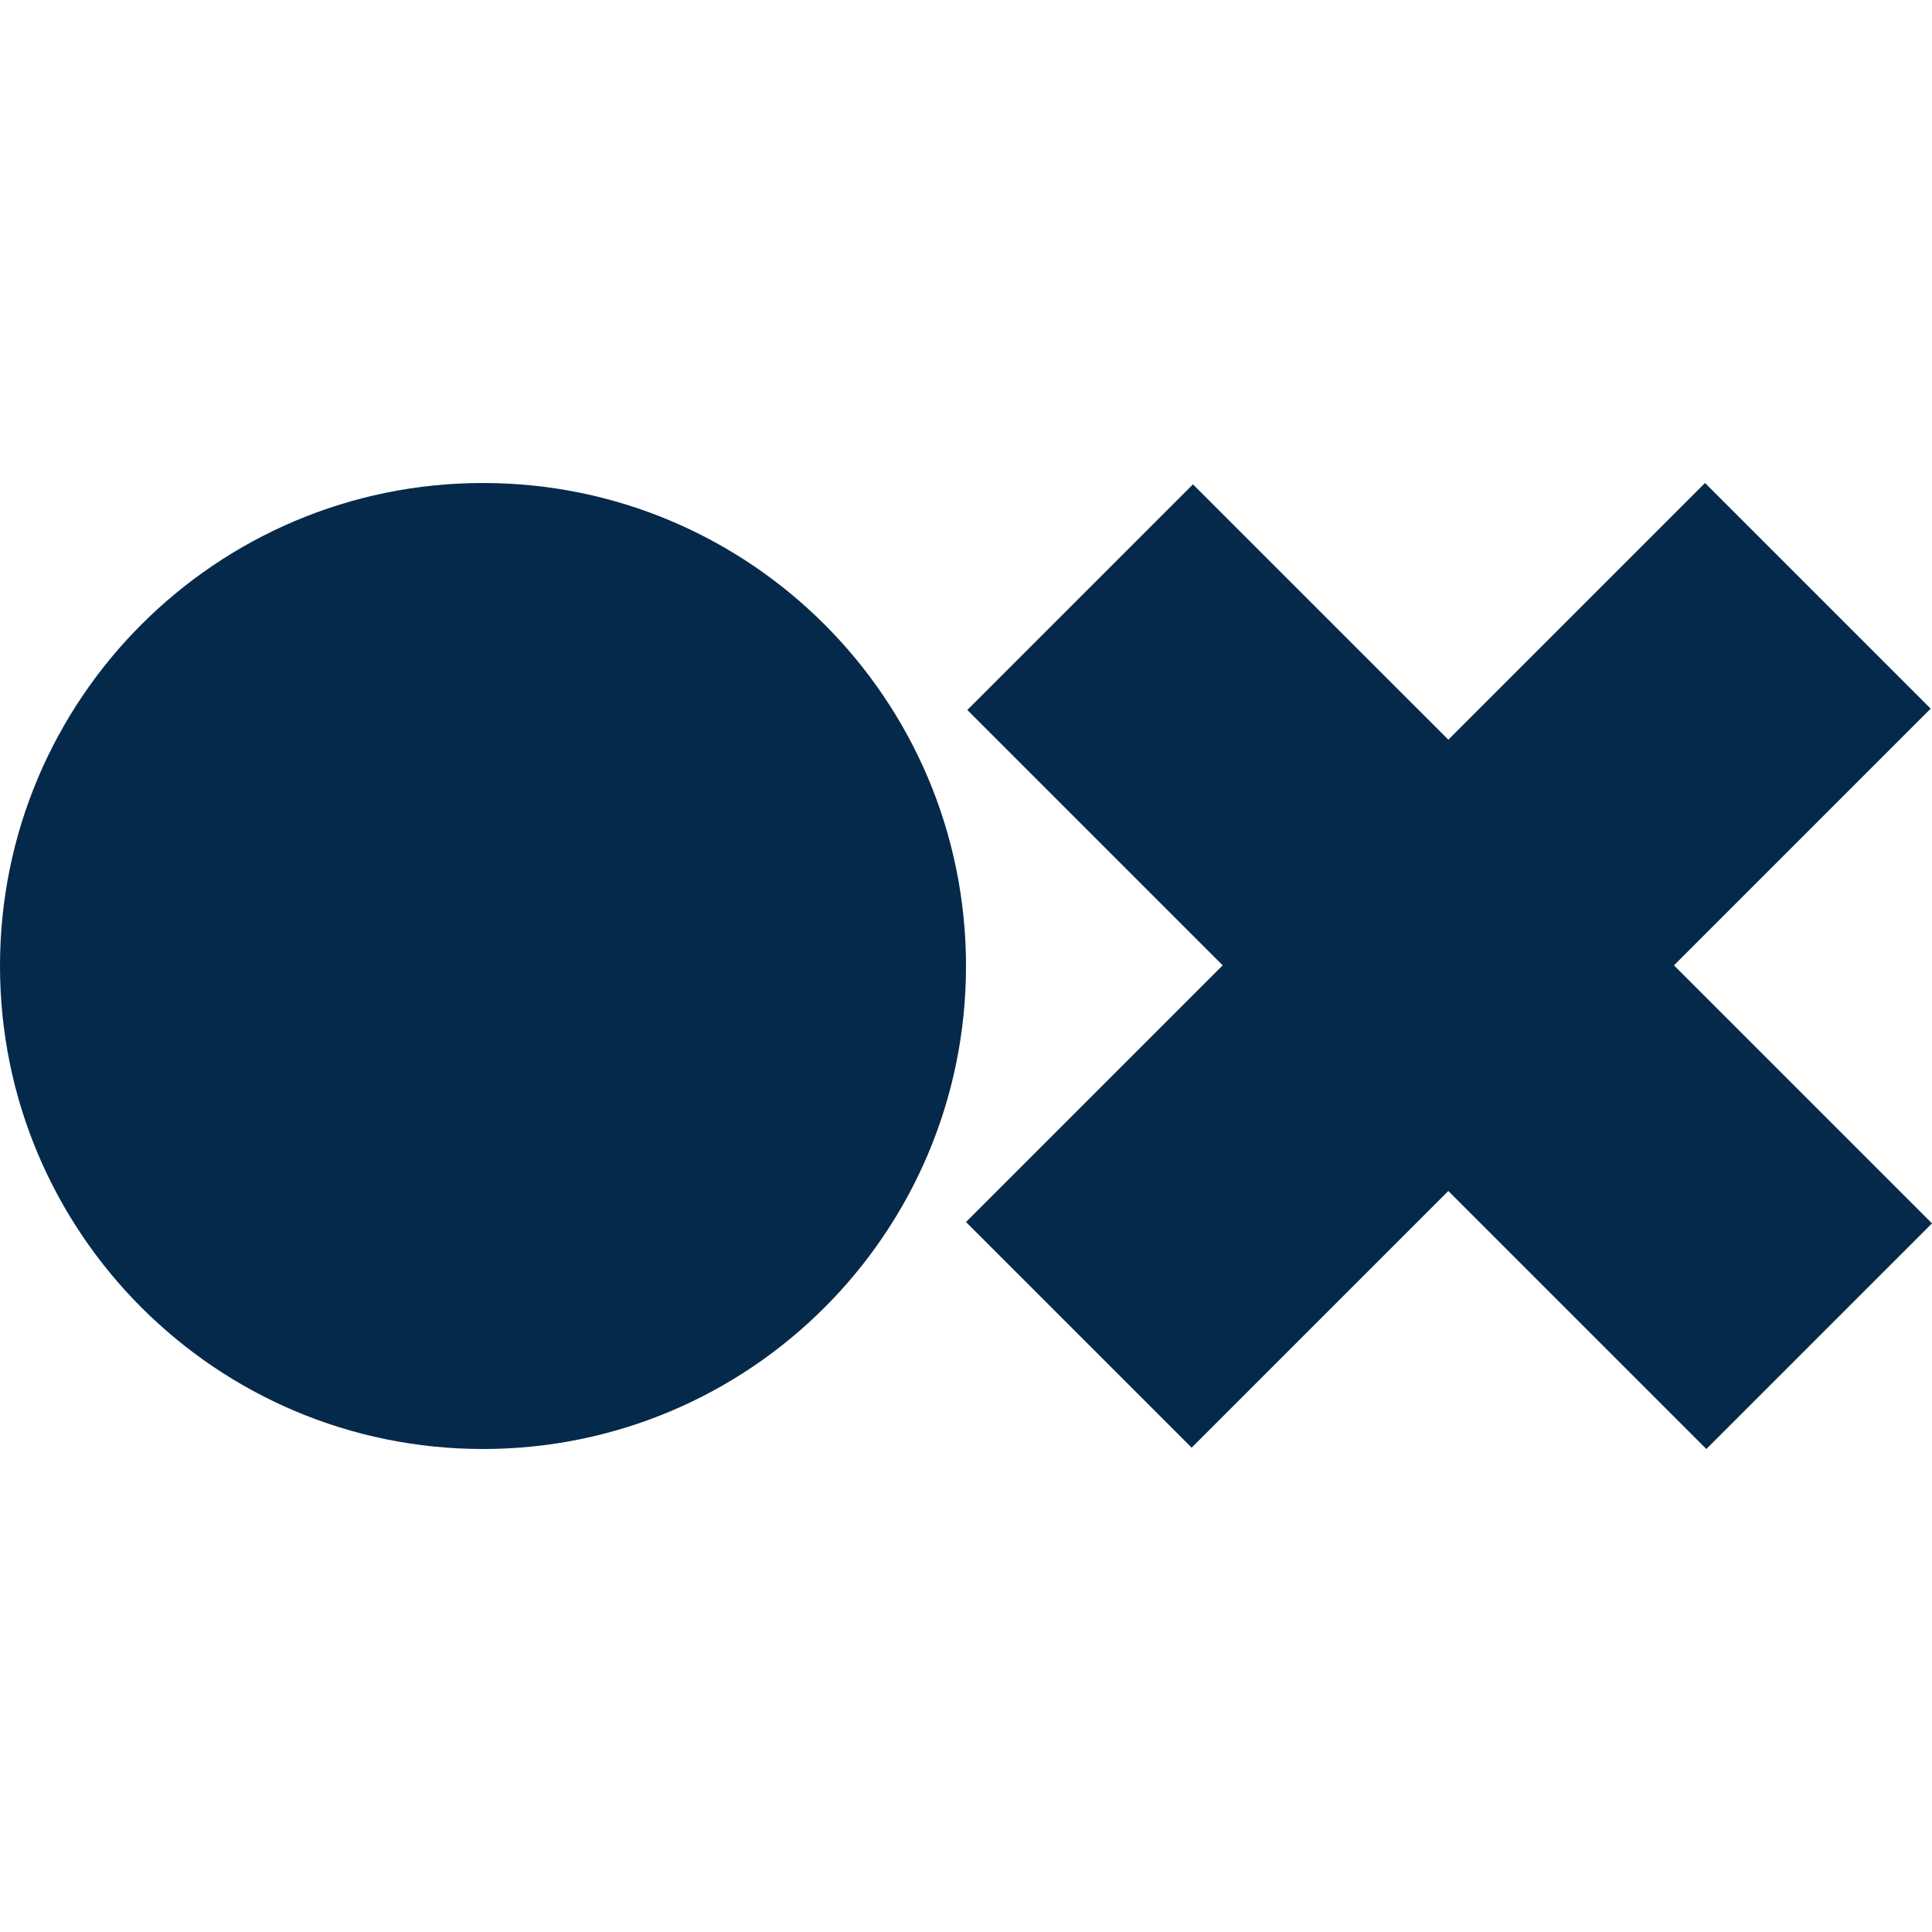 <svg width="200" height="200" viewBox="0 0 200 200" fill="none" xmlns="http://www.w3.org/2000/svg">
<path d="M50 50C77.614 50 100 72.386 100 100C100 127.614 77.614 150 50 150C22.386 150 0 127.614 0 100C0 72.386 22.386 50 50 50ZM199.862 73.359L173.29 99.931L200 126.641L176.641 150L149.931 123.29L123.359 149.862L100 126.503L126.571 99.931L100.138 73.497L123.497 50.138L149.931 76.571L176.503 50L199.862 73.359Z" fill="#05294B"/>
</svg>
